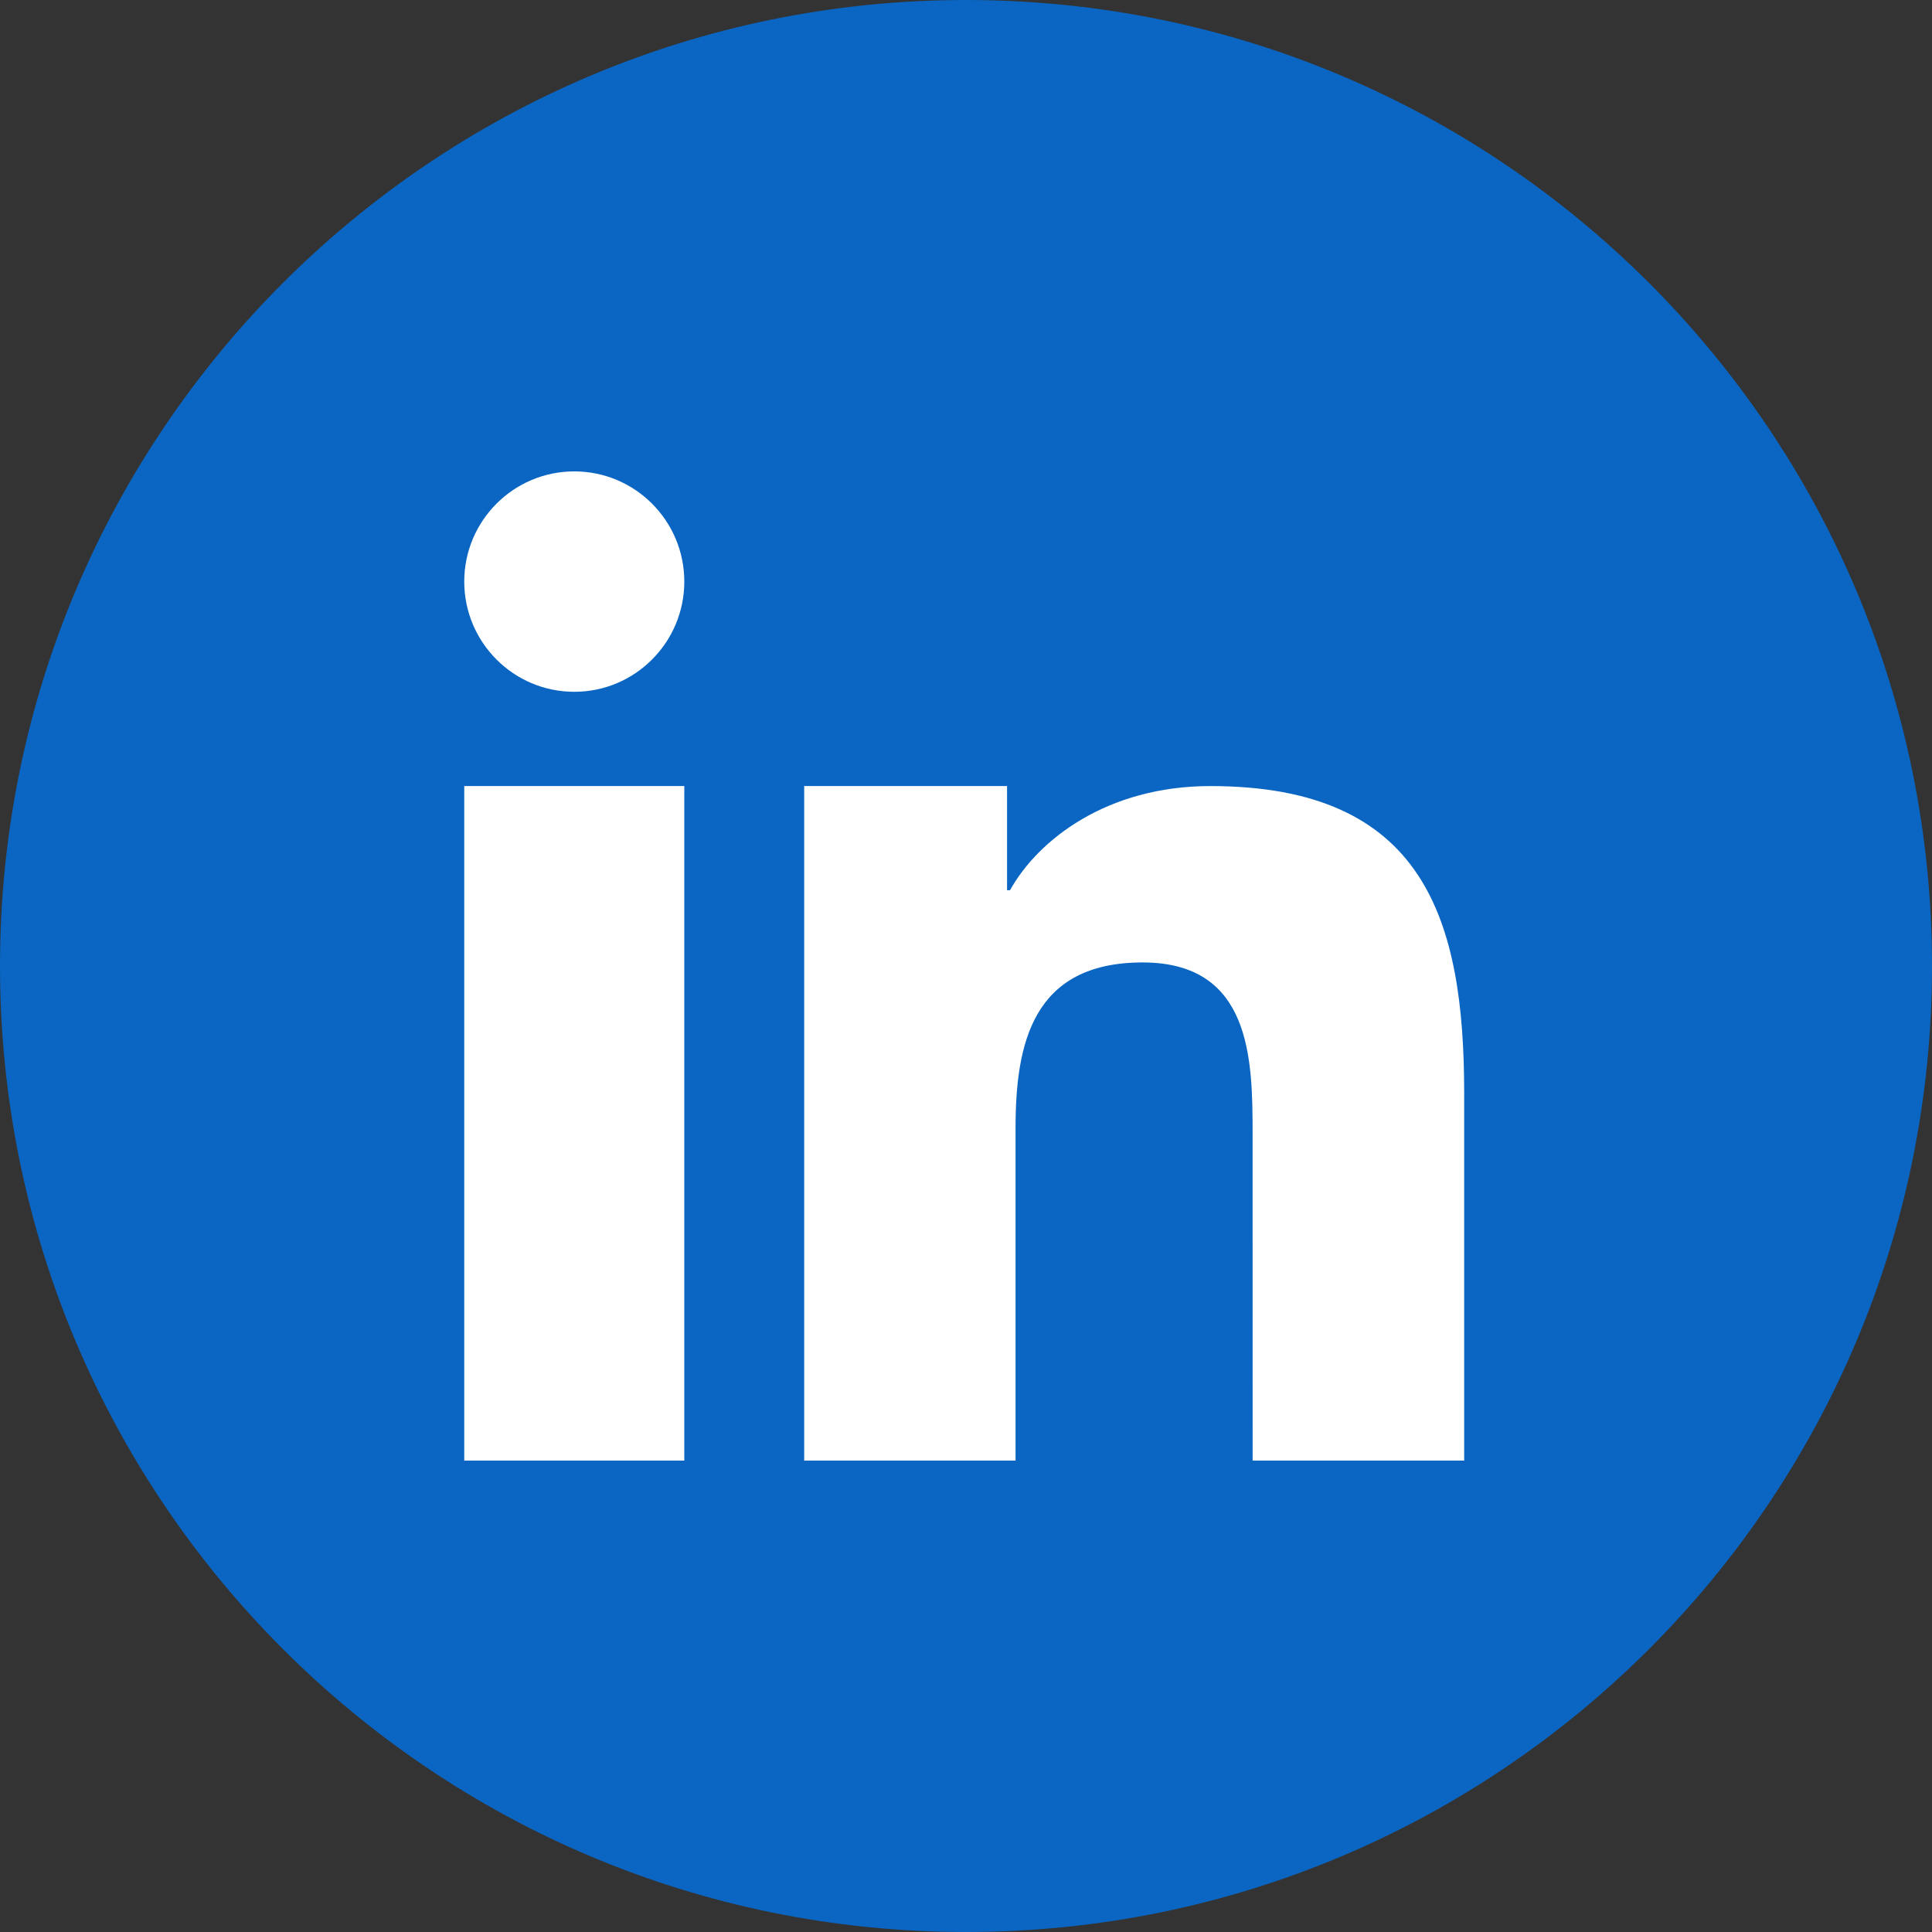 <svg width="541" height="541" viewBox="0 0 541 541" fill="none" xmlns="http://www.w3.org/2000/svg">
<rect x="0" y="0" width="541" height="541" fill="#333333" stroke="none"/>
<g clip-path="url(#clip0_85_330)">
<path fill-rule="evenodd" clip-rule="evenodd" d="M270.5 0C419.895 0 541 121.105 541 270.5C541 419.895 419.895 541 270.5 541C121.105 541 0 419.895 0 270.5C0 121.105 121.105 0 270.5 0Z" fill="#0A66C2"/>
<path fill-rule="evenodd" clip-rule="evenodd" d="M225.189 220.114H281.995V249.283H282.821C290.733 235.068 310.078 220.114 338.924 220.114C398.909 220.114 410 257.508 410 306.152V409H350.761L350.753 317.403C350.753 296.458 350.322 269.506 319.948 269.506C289.108 269.506 284.375 292.298 284.375 315.881V409H225.189V220.114ZM191.618 162.858C191.618 179.888 177.814 193.716 160.814 193.716C143.804 193.716 130 179.888 130 162.858C130 145.819 143.804 132 160.814 132C177.814 132 191.618 145.819 191.618 162.858ZM130 220.114H191.618V409H130V220.114Z" fill="white"/>
</g>
<defs>
<clipPath id="clip0_85_330">
<rect width="541" height="541" fill="white"/>
</clipPath>
</defs>
</svg>
